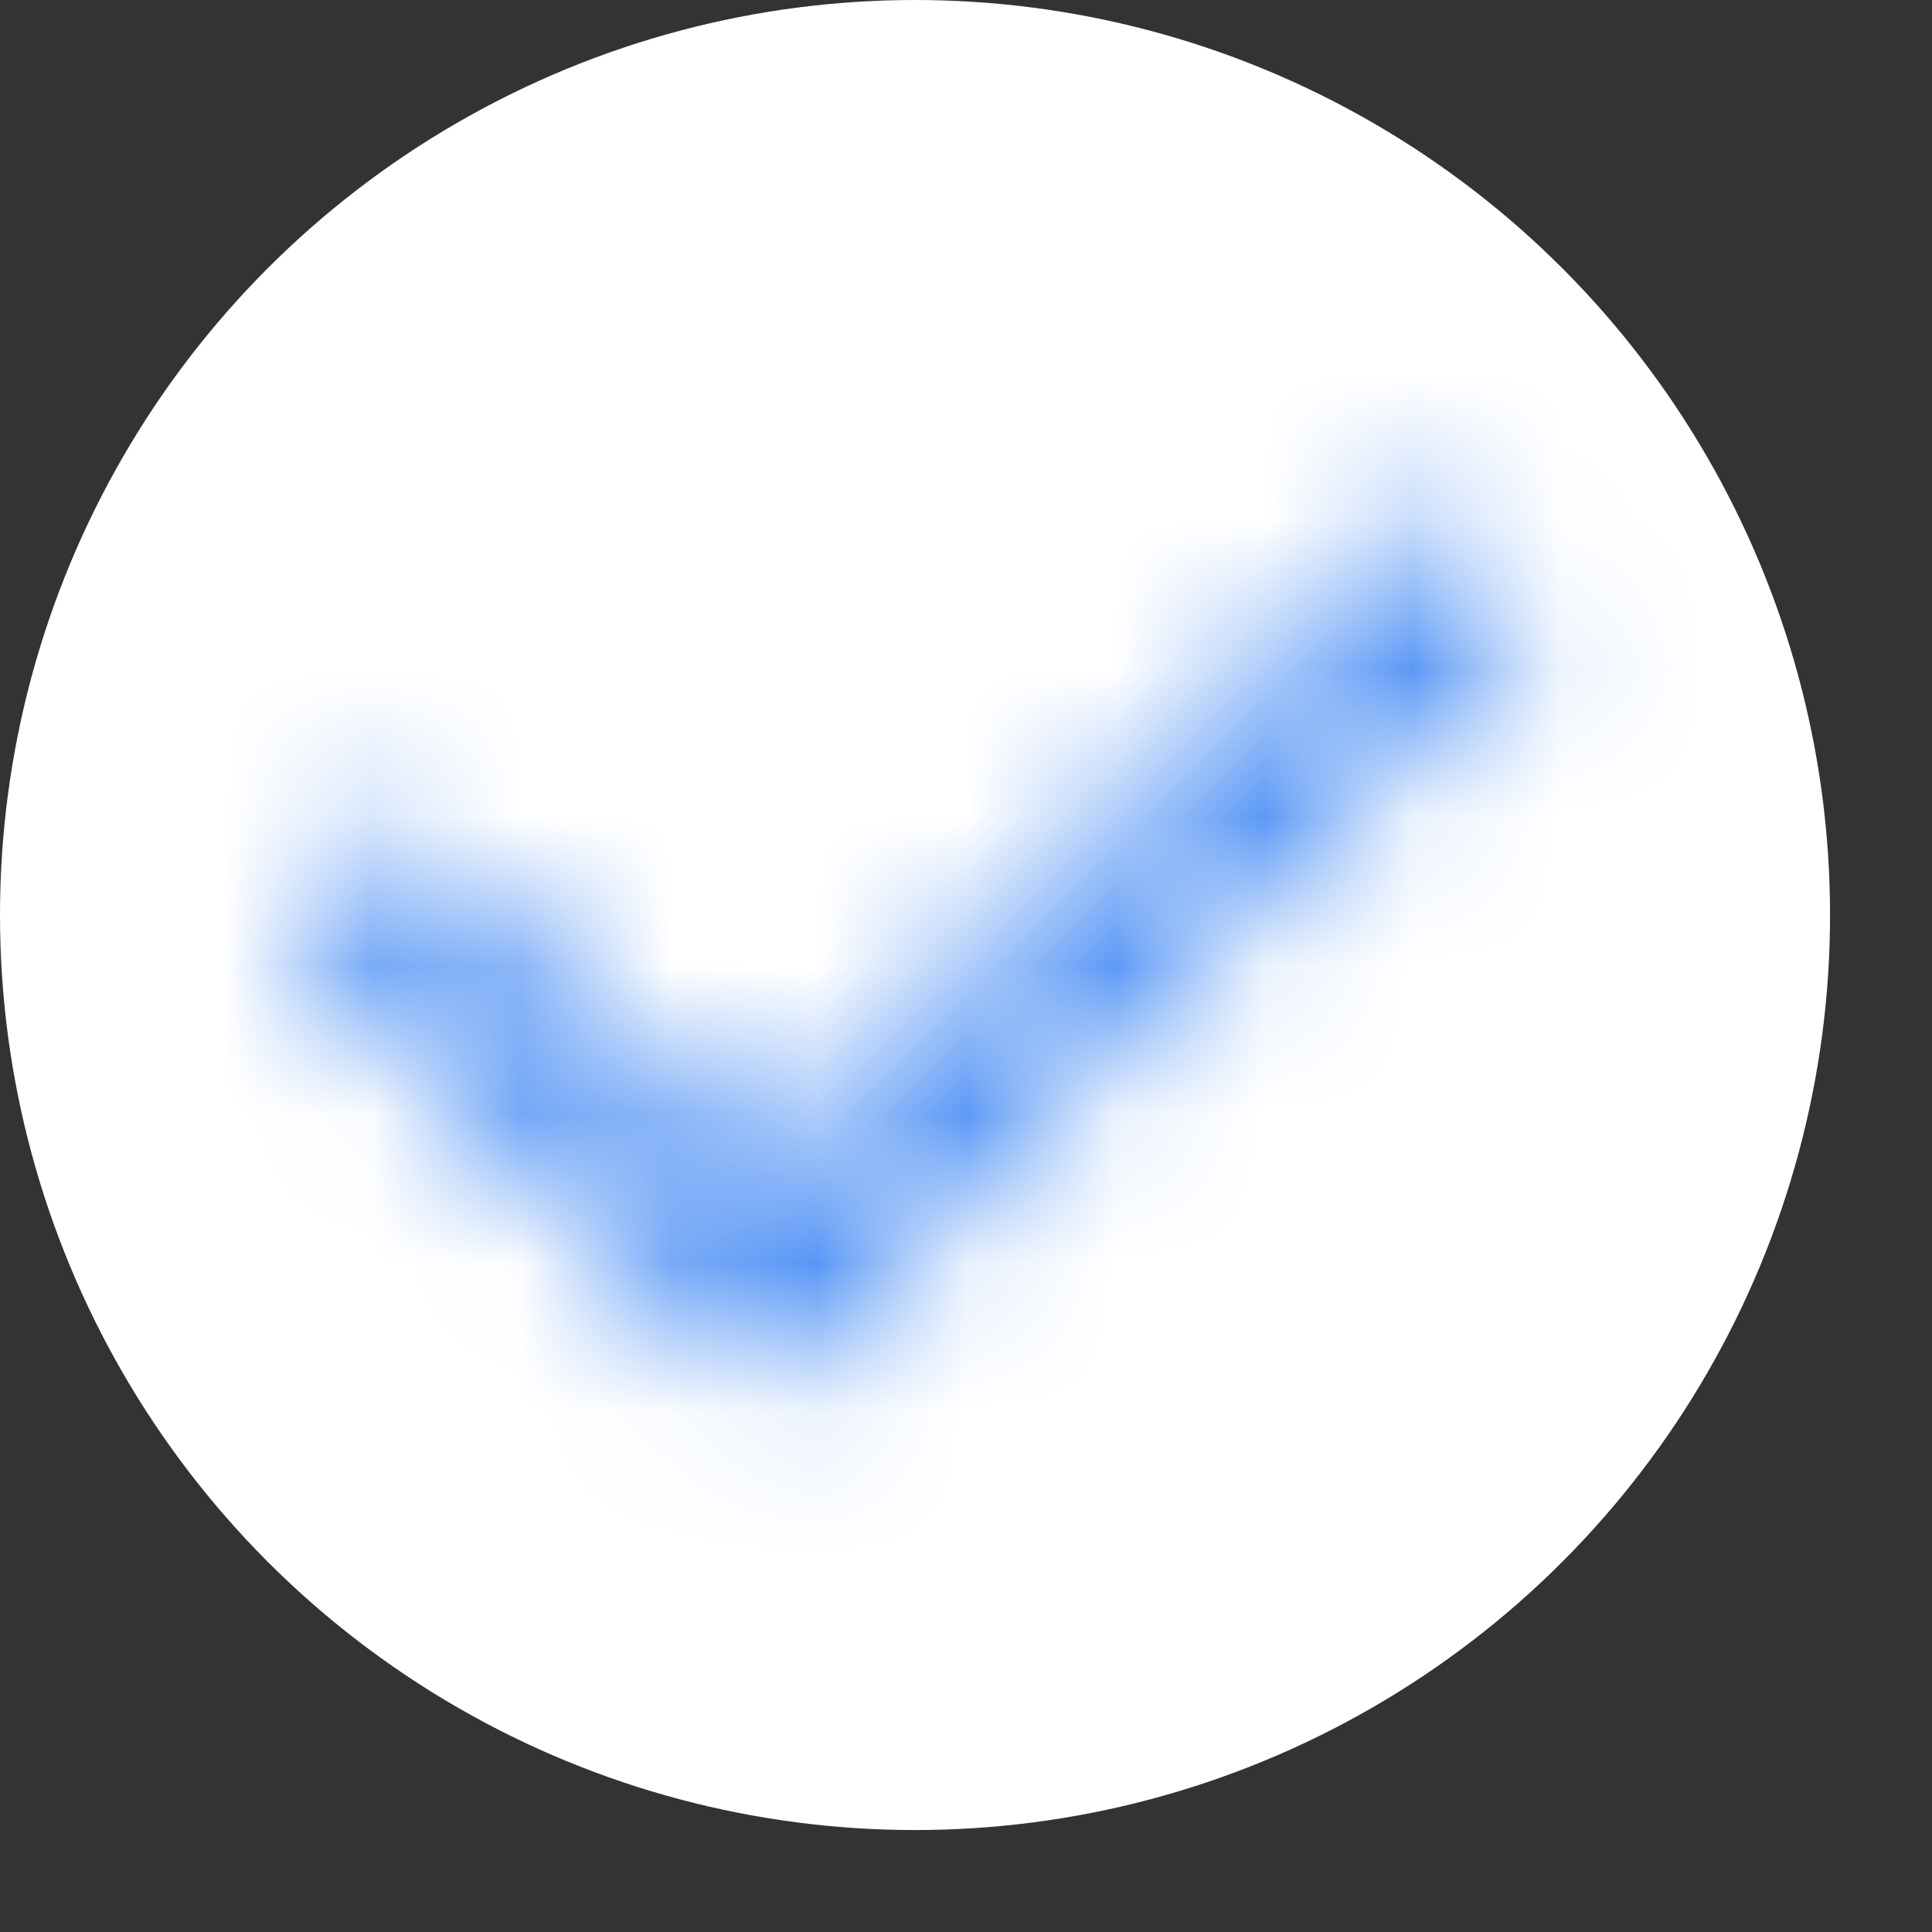 <svg xmlns="http://www.w3.org/2000/svg" width="13" height="13" fill="none" class="d-lg-none">
  <rect width="100%" height="100%" fill="#333333" stroke="none"/>
  <circle cx="6.157" cy="6.157" r="6.157" fill="#fff"/>
  <mask id="a" fill="#fff">
    <path d="m5.105 7.976 4.528-4.528.697.697-5.225 5.224L1.97 6.235l.697-.697 2.438 2.438Z"/>
  </mask>
  <path fill="#4188F4" d="m5.105 7.976-2.121 2.122a3 3 0 0 0 4.242 0L5.105 7.976Zm4.528-4.528 2.12-2.122a3 3 0 0 0-4.242 0l2.122 2.122Zm.697.697 2.121 2.121a3 3 0 0 0 0-4.243L10.33 4.145ZM5.105 9.369l-2.121 2.122a3 3 0 0 0 4.242 0L5.105 9.369ZM1.97 6.235-.15 4.113a3 3 0 0 0 0 4.243L1.97 6.235Zm.697-.697 2.121-2.121a3 3 0 0 0-4.243 0l2.122 2.121Zm4.56 4.56 4.527-4.529-4.243-4.242-4.527 4.528 4.242 4.243Zm.285-4.528.697.697 4.241-4.244-.697-.697-4.24 4.244Zm.697-3.547L2.984 7.248l4.242 4.243 5.225-5.225L8.21 2.023Zm-.983 5.225L4.092 4.113-.151 8.356l3.135 3.135 4.242-4.243ZM4.092 8.356l.696-.697L.545 3.417l-.696.696 4.243 4.243ZM.545 7.659l2.439 2.439 4.242-4.243-2.438-2.438L.545 7.659Z" mask="url(#a)"/>
</svg>
